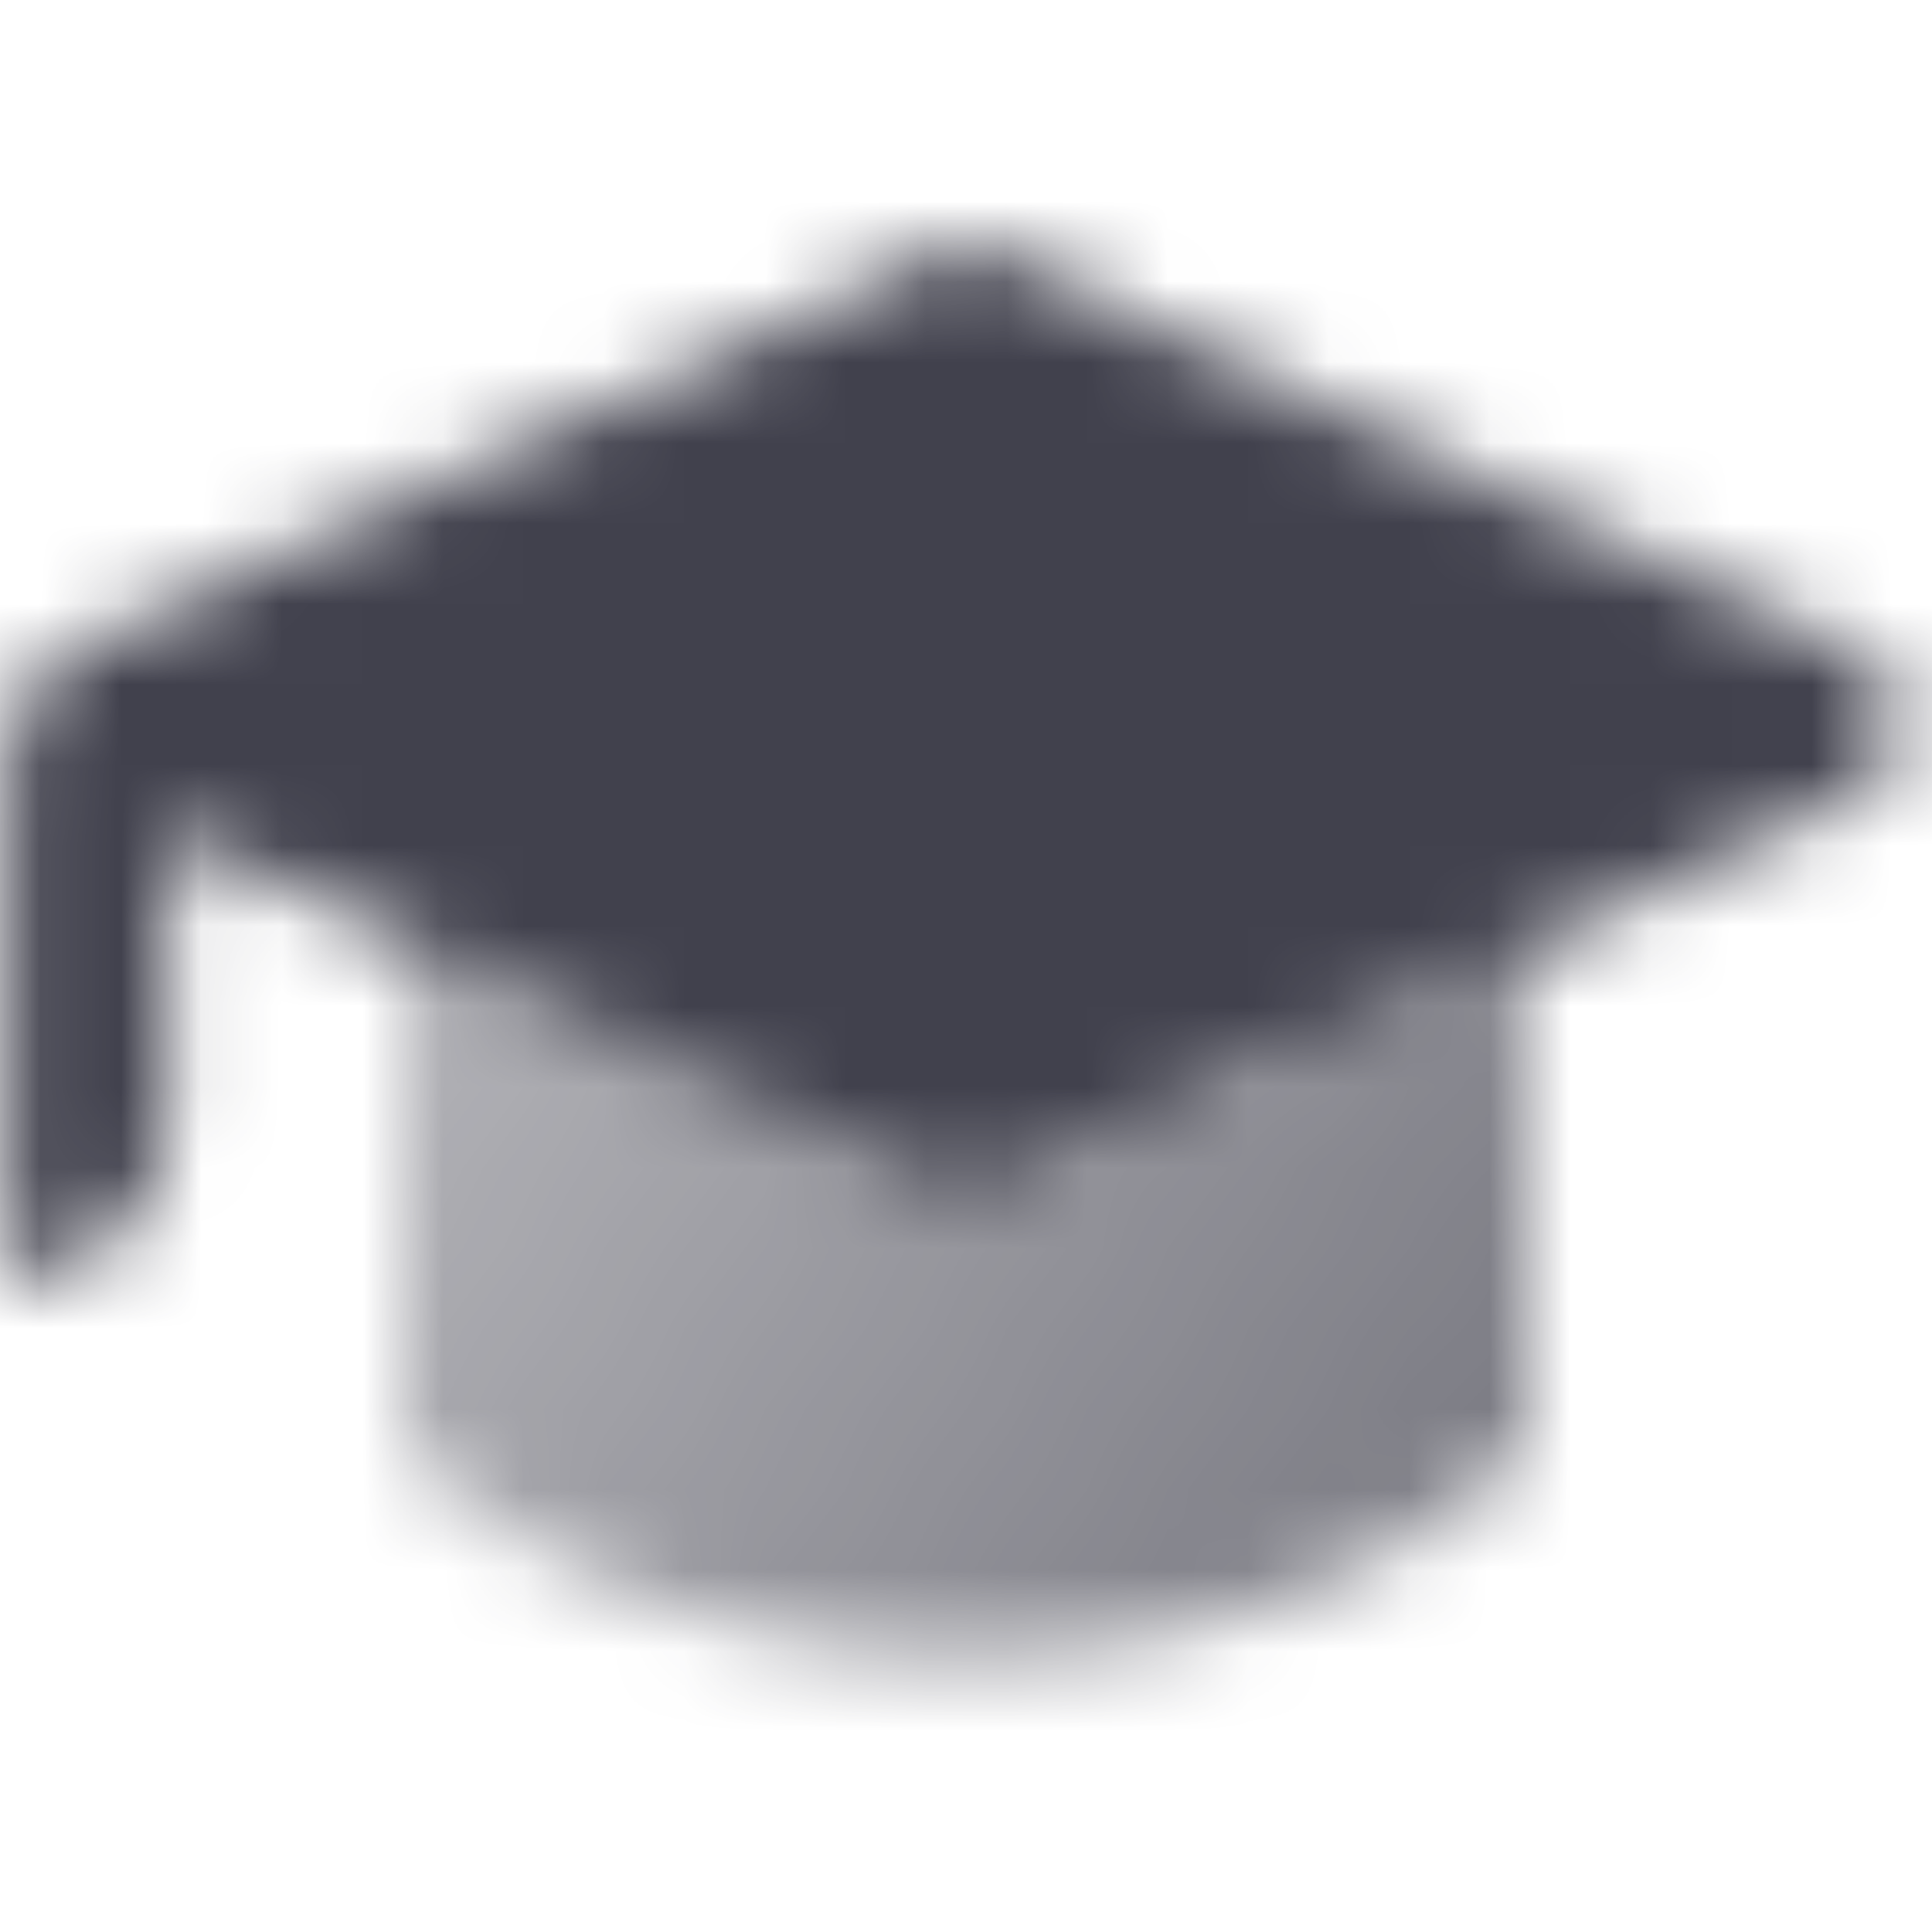 <svg width="24" height="24" viewBox="0 0 24 24" fill="none" xmlns="http://www.w3.org/2000/svg">
<mask id="mask0_728_201" style="mask-type:alpha" maskUnits="userSpaceOnUse" x="0" y="0" width="24" height="24">
<path d="M18.997 11.76L18.997 18C18.997 18 16.663 20.566 11.997 20.566C7.33 20.566 4.997 18 4.997 18L4.997 11.693L11.997 15L18.997 11.76Z" fill="url(#paint0_linear_728_201)"/>
<path fill-rule="evenodd" clip-rule="evenodd" d="M23.029 9.902C23.804 9.545 23.804 8.444 23.029 8.086L11.996 2.994L0.996 7.994C0.443 8.248 0.087 8.801 0.087 9.411V15.911C1.192 15.911 2.087 15.015 2.087 13.911V10.328L11.996 15L23.029 9.902Z" fill="black"/>
</mask>
<g mask="url(#mask0_728_201)">
<path d="M0 0H24V24H0V0Z" fill="#41414D"/>
</g>
<defs>
<linearGradient id="paint0_linear_728_201" x1="18.997" y1="18.012" x2="6.035" y2="10.011" gradientUnits="userSpaceOnUse">
<stop stop-opacity="0.7"/>
<stop offset="1" stop-opacity="0.4"/>
</linearGradient>
</defs>
</svg>
